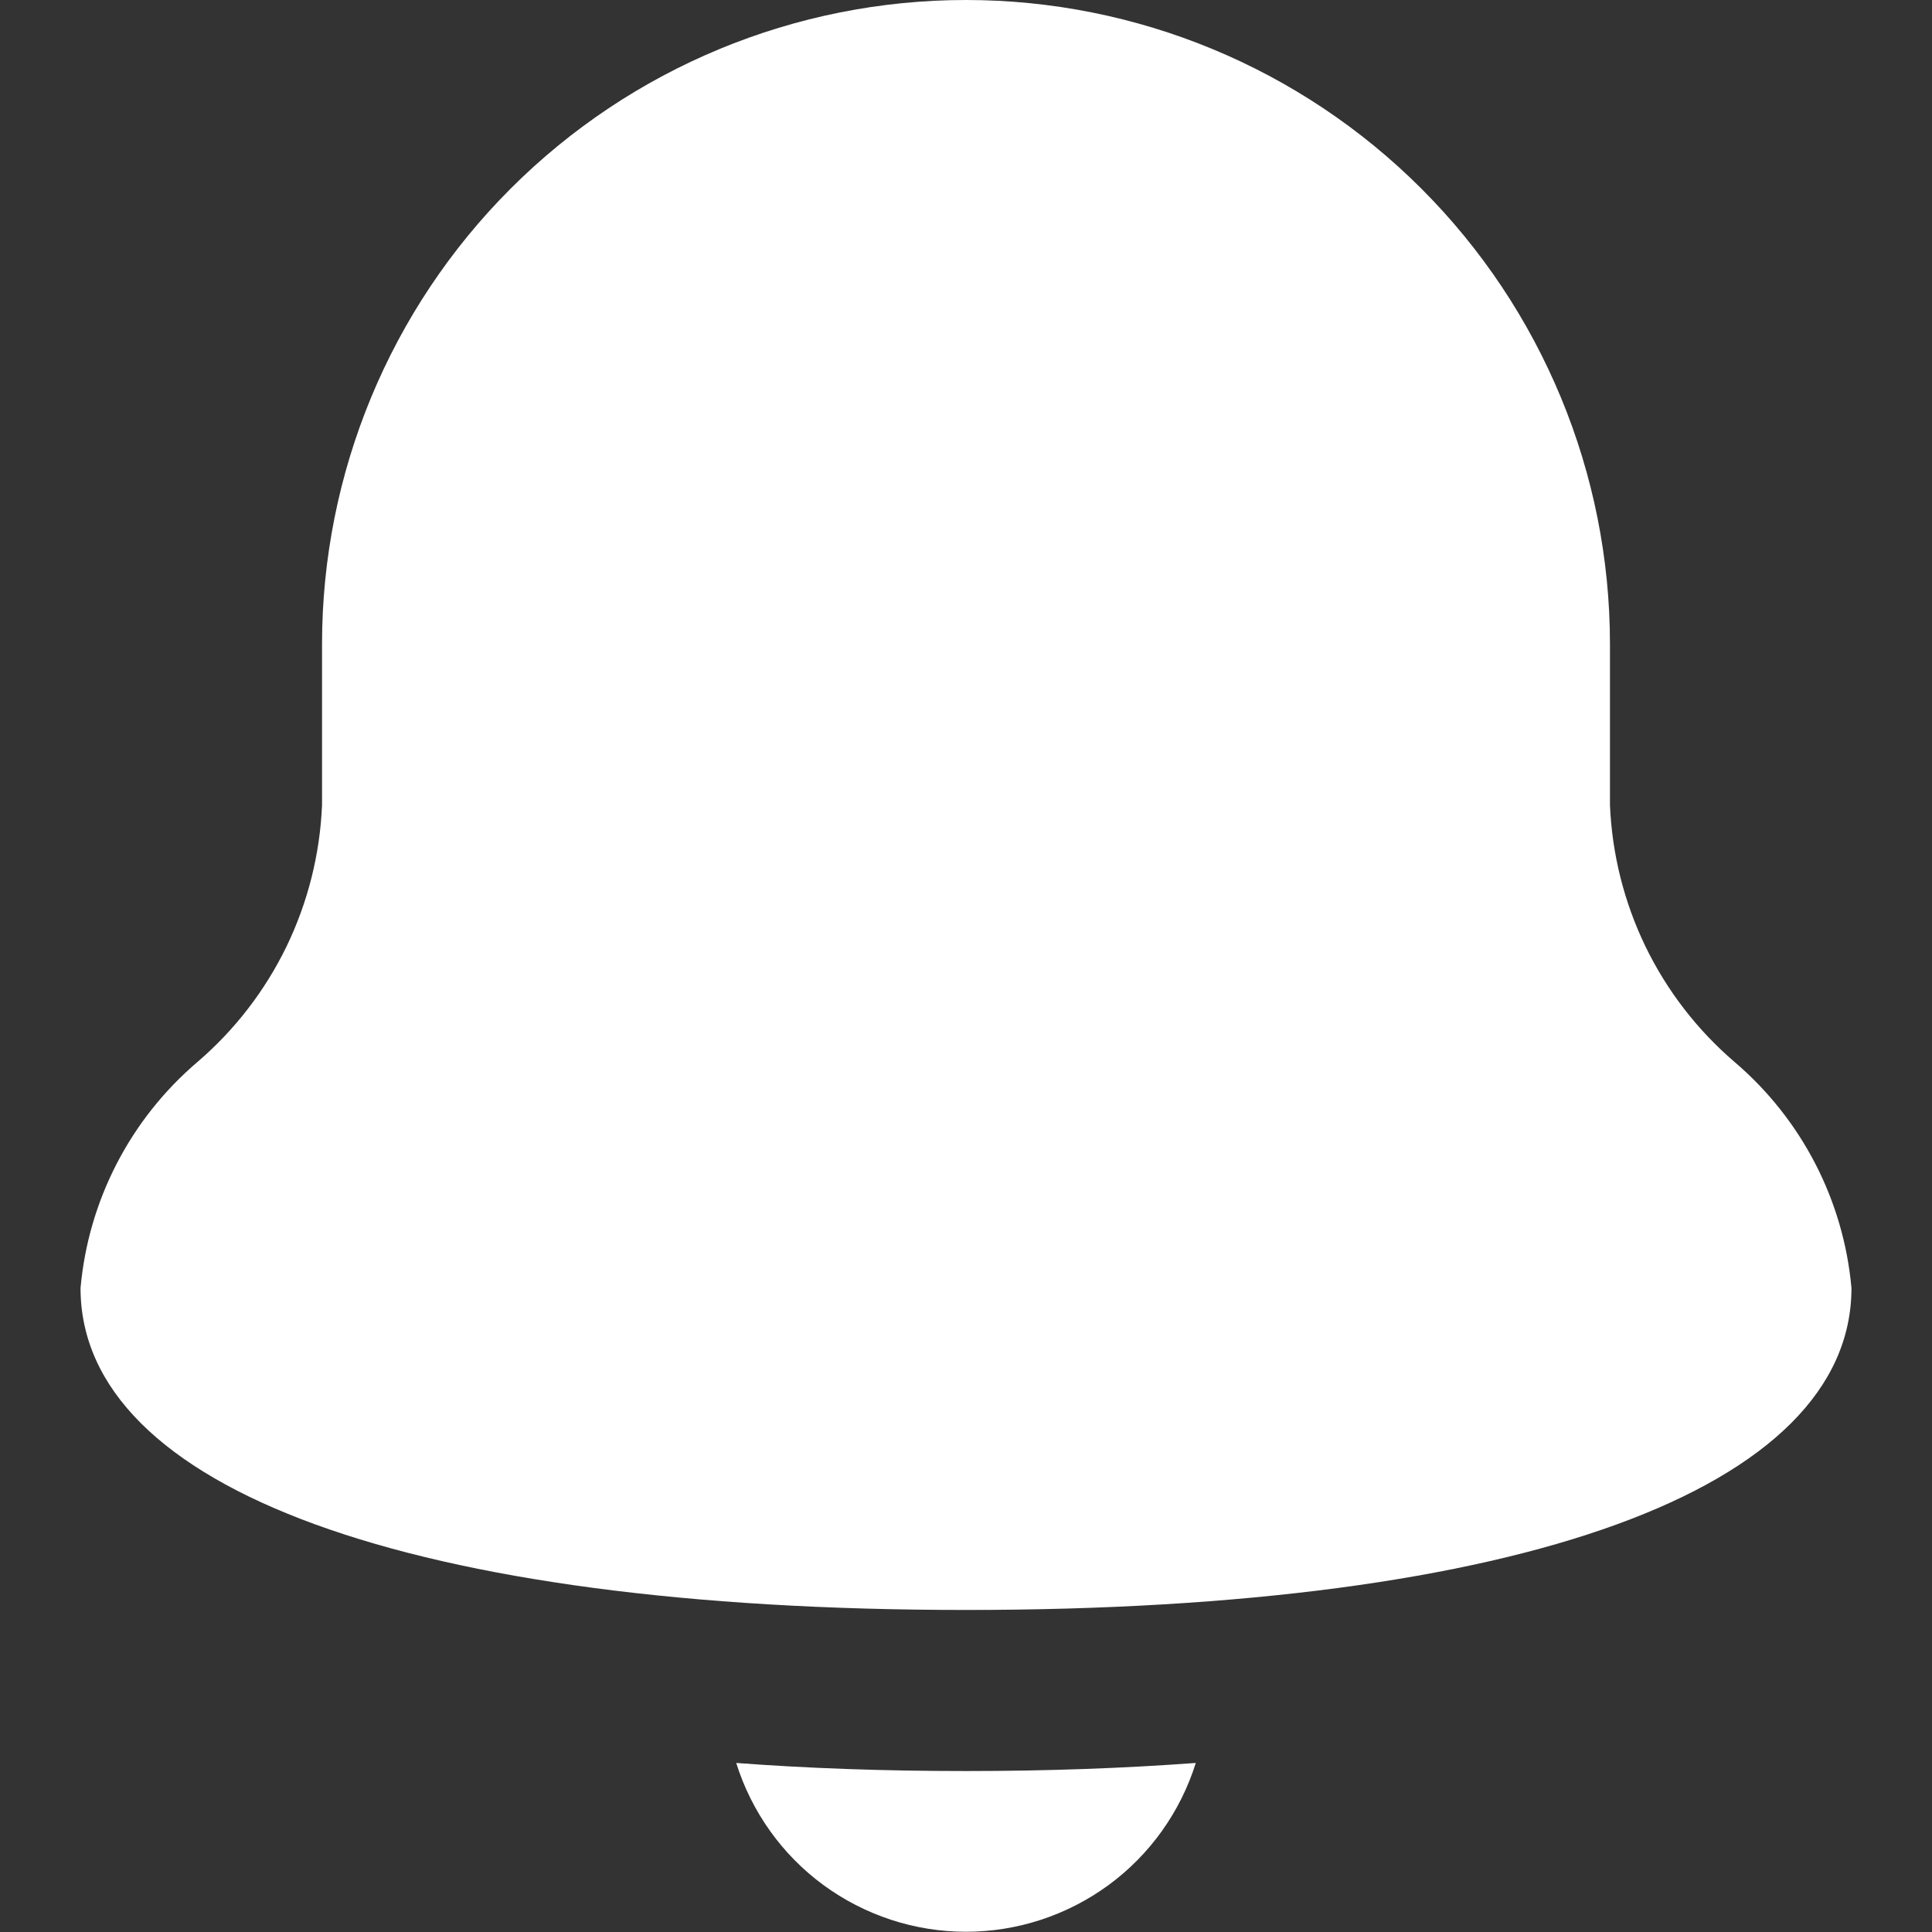 <svg width="16" height="16" viewBox="0 0 16 16" fill="none" xmlns="http://www.w3.org/2000/svg">
<rect x="0" y="0" width="16" height="16" fill="#333333" stroke="none"/>
<g clip-path="url(#clip0_164_1435)">
<path d="M13.333 6.667V5.333C13.333 3.919 12.771 2.562 11.771 1.562C10.771 0.562 9.414 0 8 0C6.585 0 5.229 0.562 4.229 1.562C3.229 2.562 2.667 3.919 2.667 5.333V6.667C2.65 7.073 2.55 7.472 2.373 7.838C2.195 8.205 1.944 8.53 1.635 8.795C1.08 9.268 0.732 9.94 0.667 10.667C0.667 12.333 3.408 13.333 8 13.333C12.592 13.333 15.333 12.333 15.333 10.667C15.268 9.94 14.92 9.268 14.365 8.795C14.056 8.53 13.805 8.205 13.627 7.838C13.45 7.472 13.35 7.073 13.333 6.667Z" fill="white"/>
<path d="M6.097 14.6C6.224 15.005 6.477 15.36 6.819 15.611C7.162 15.862 7.575 15.998 8 15.998C8.425 15.998 8.838 15.862 9.181 15.611C9.523 15.36 9.776 15.005 9.903 14.6C9.307 14.644 8.674 14.667 8 14.667C7.326 14.667 6.693 14.645 6.097 14.6Z" fill="white"/>
</g>
<defs>
<clipPath id="clip0_164_1435">
<rect width="16" height="16" fill="white"/>
</clipPath>
</defs>
</svg>
